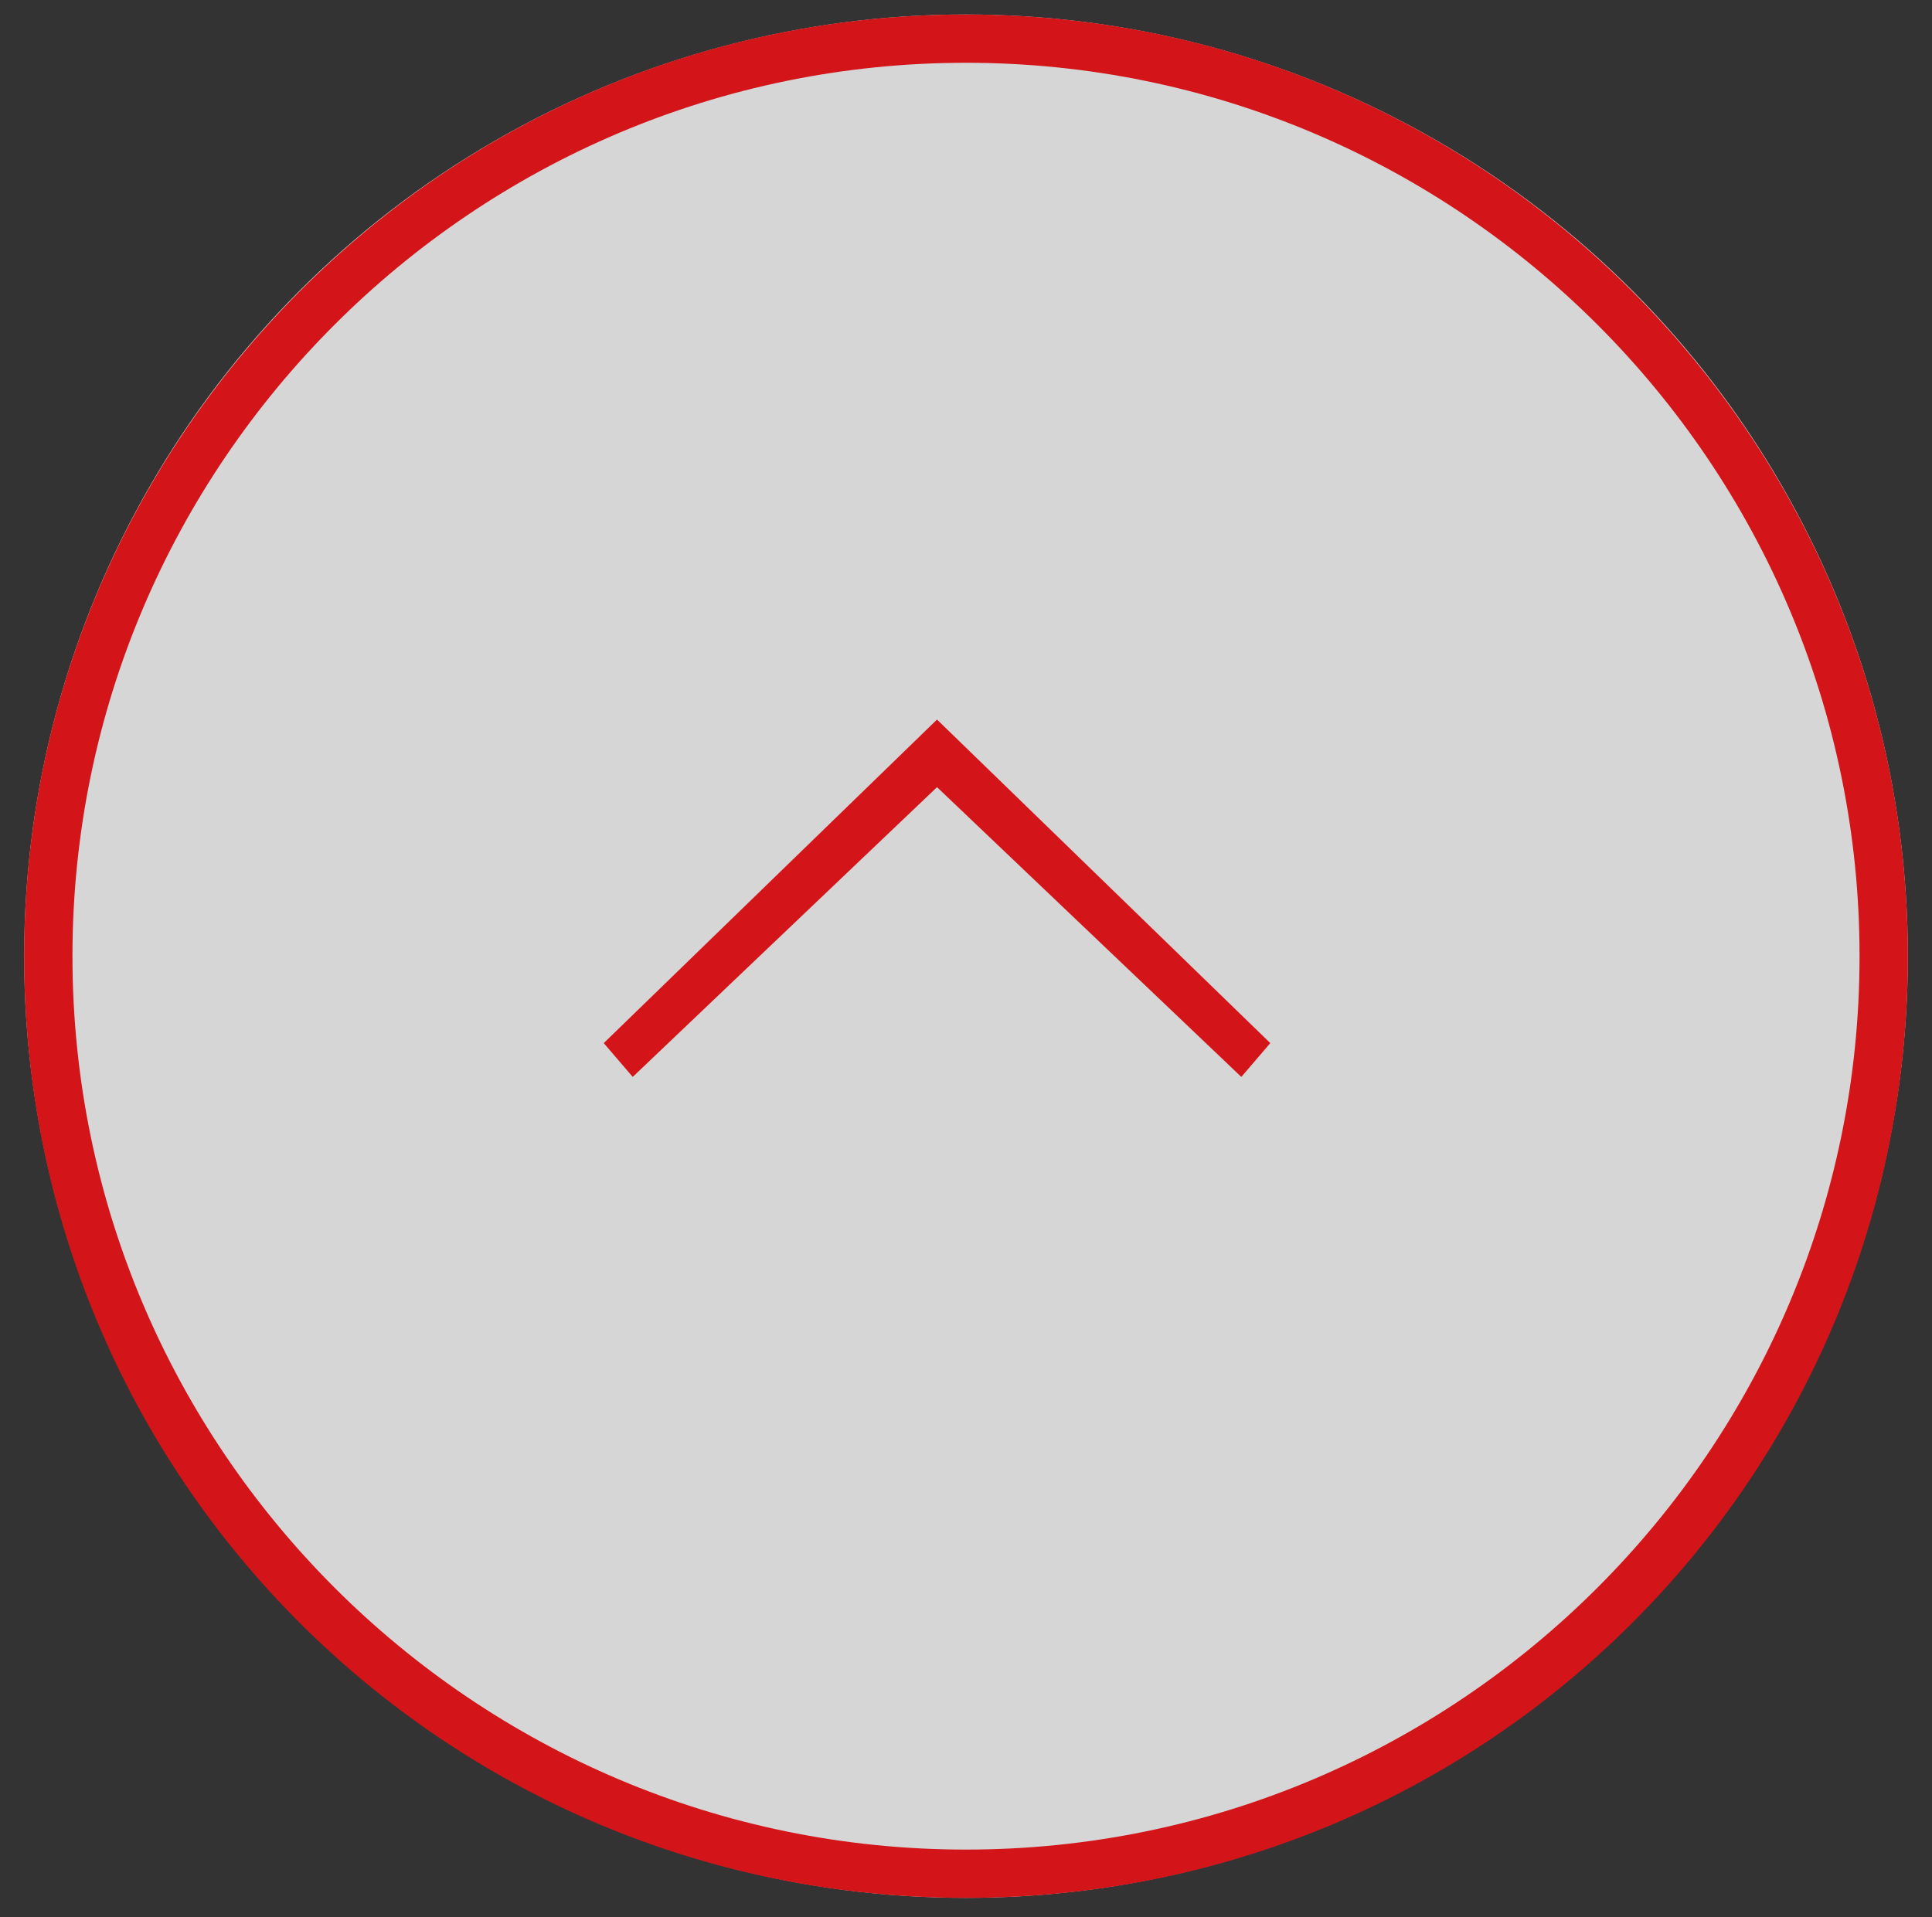 <?xml version="1.0" encoding="utf-8"?>
<!-- Generator: Adobe Illustrator 26.5.0, SVG Export Plug-In . SVG Version: 6.00 Build 0)  -->
<svg version="1.1" id="レイヤー_1" xmlns="http://www.w3.org/2000/svg" xmlns:xlink="http://www.w3.org/1999/xlink" x="0px"
	 y="0px" viewBox="0 0 40 39.7" style="enable-background:new 0 0 40 39.7;" xml:space="preserve">
<rect x="0" y="0" width="40" height="39.7" fill="#333333" stroke="none"/>
<style type="text/css">
	.st0{opacity:0.8;}
	.st1{fill:#FFFFFF;}
	.st2{fill:#D31418;}
</style>
<g>
	<g class="st0">
		<circle class="st1" cx="20" cy="19.8" r="19.5"/>
	</g>
	<path class="st2" d="M20,1.3c10.2,0,18.5,8.3,18.5,18.5S30.2,38.3,20,38.3S1.5,30,1.5,19.8S9.8,1.3,20,1.3 M20,0.3
		C9.2,0.3,0.5,9.1,0.5,19.8c0,10.8,8.7,19.5,19.5,19.5s19.5-8.7,19.5-19.5C39.5,9.1,30.8,0.3,20,0.3L20,0.3z"/>
	<polygon class="st2" points="25.7,22.3 19.4,16.3 13.1,22.3 12.5,21.6 19.4,14.9 26.3,21.6 	"/>
</g>
</svg>
